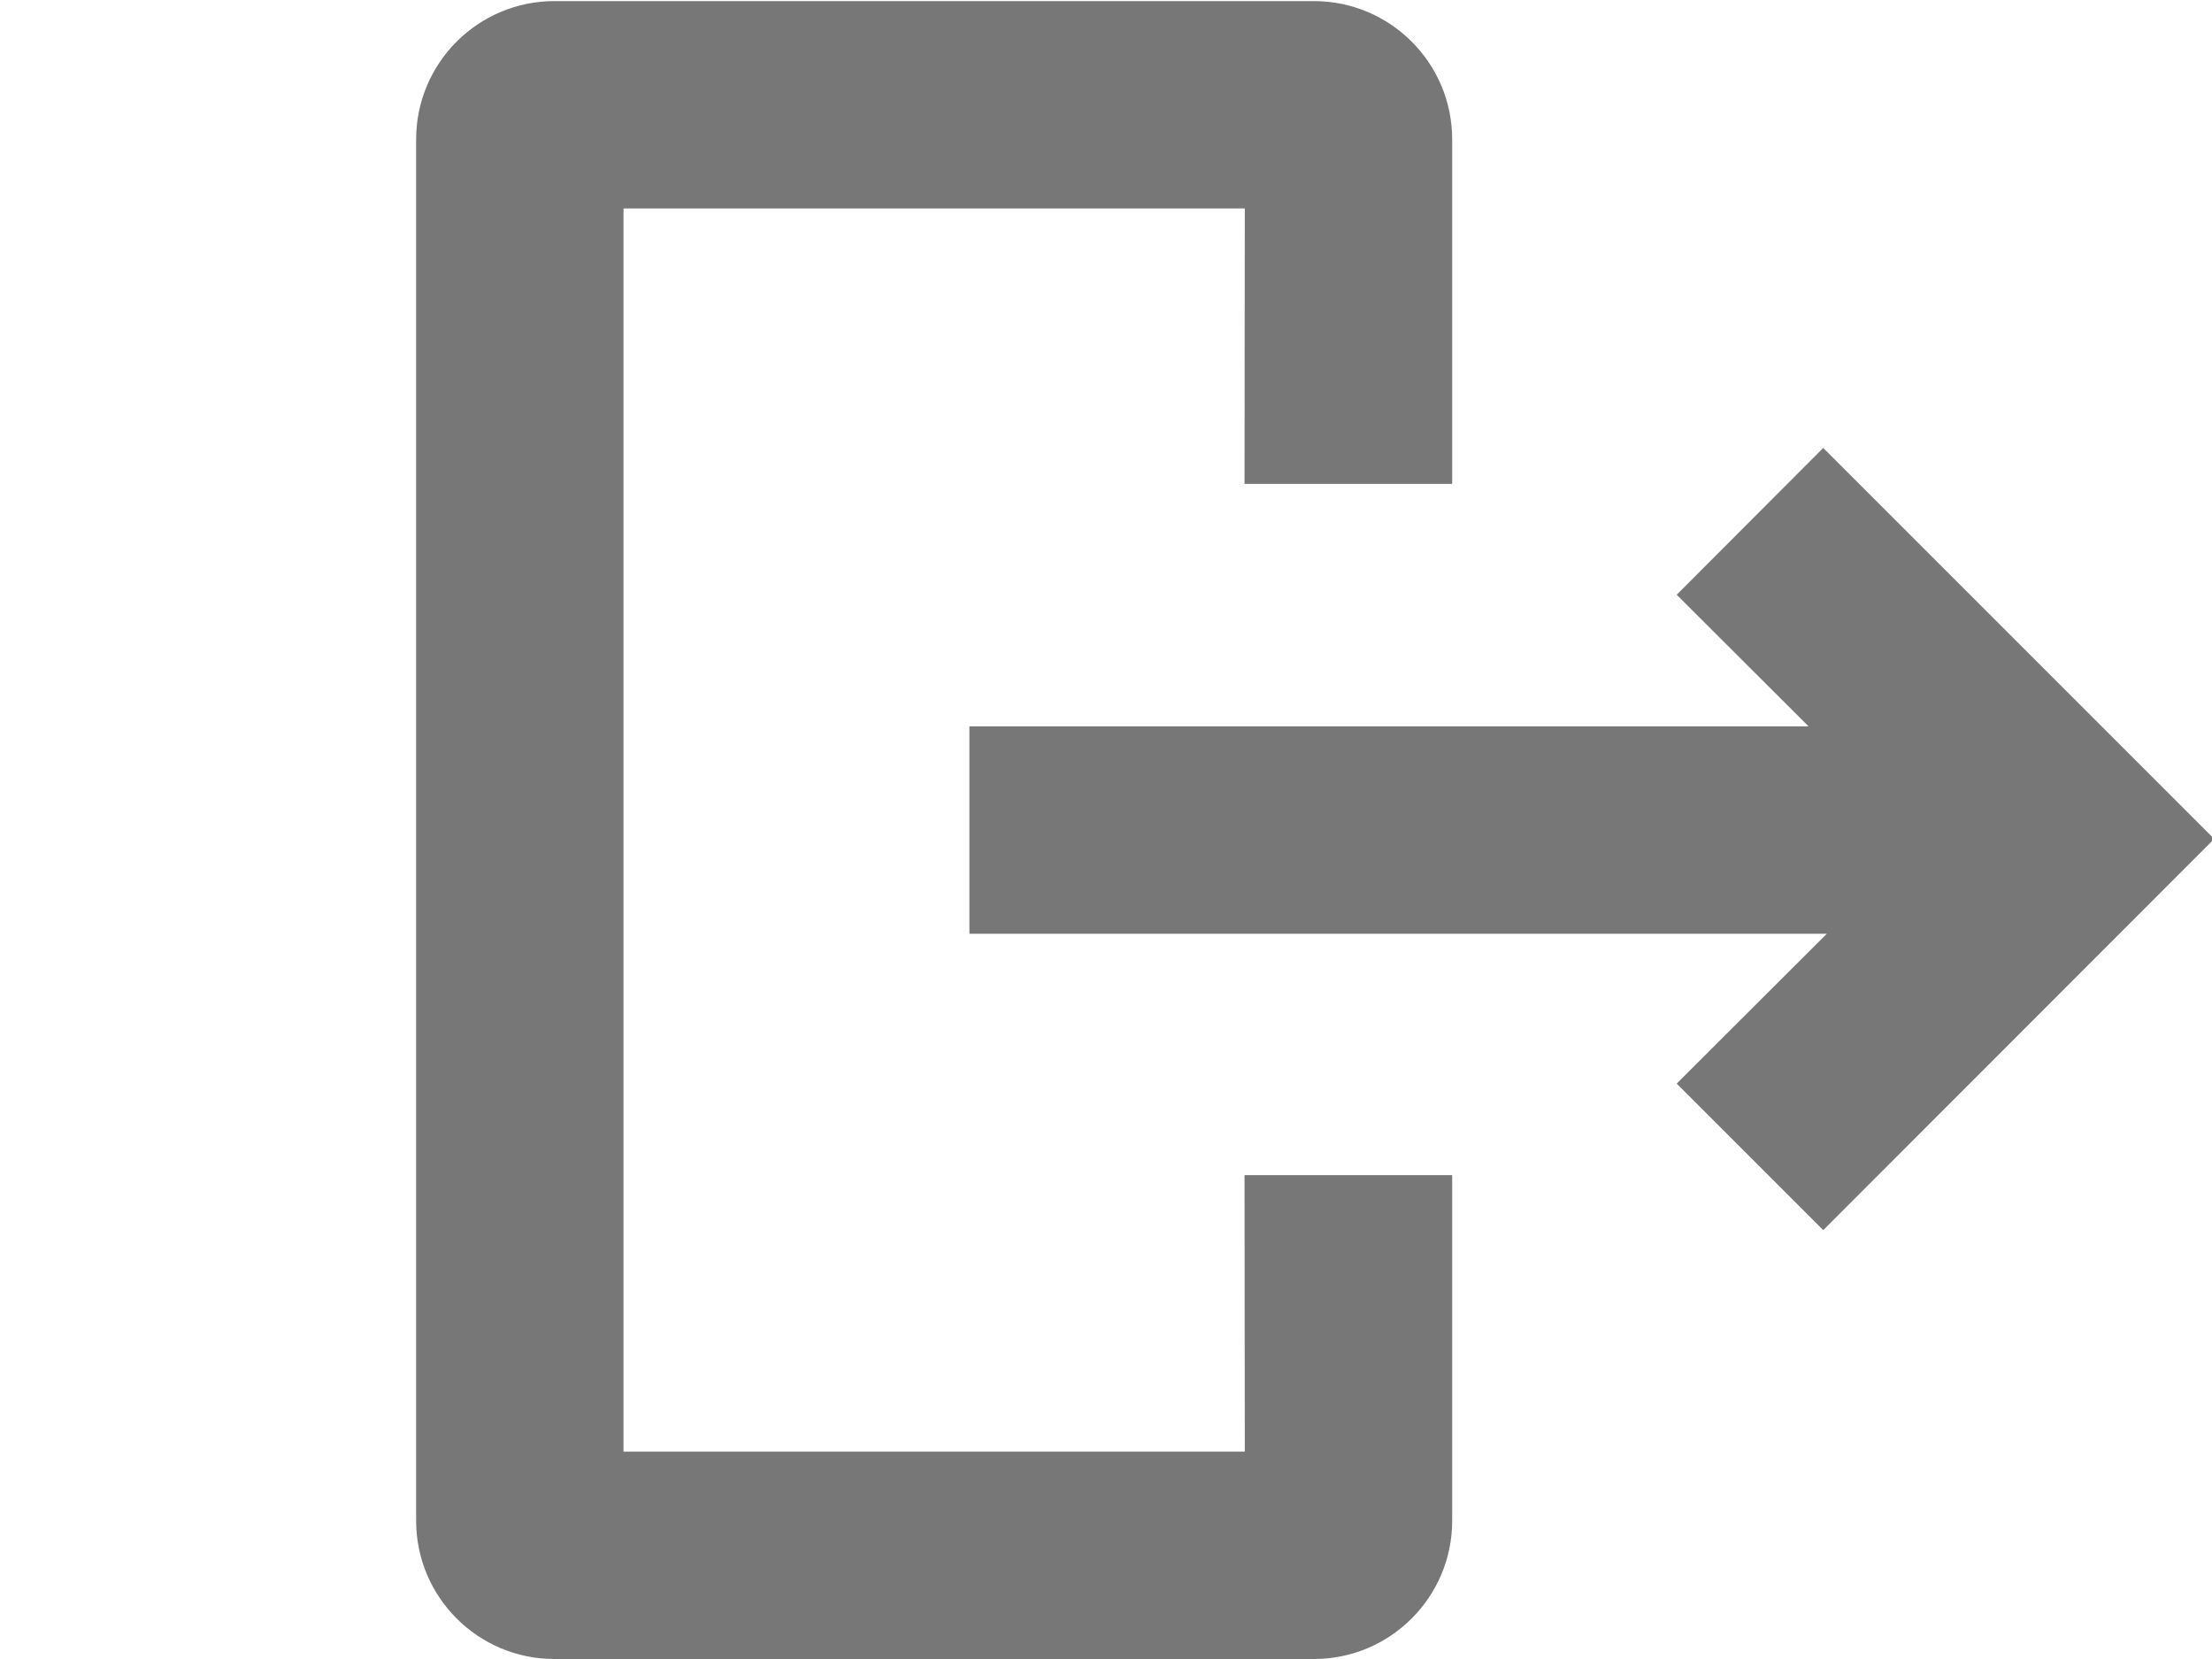 <svg height="6" viewBox="0 0 8 6" width="8" xmlns="http://www.w3.org/2000/svg"><path d="m4.744.004c.276 0 .5.224.5.5l-0 1.246h-.751l.001-.996h-2.247v4.496h2.247l-.001-1h.751l0 1.25c0 .276-.224.5-.5.5h-2.747c-.276 0-.5-.224-.5-.5v-4.996c0-.276.224-.5.5-.5zm1.842 1.616 1.414 1.414-1.414 1.415-.53-.53.543-.542-3.101 0v-.75l3.035-0-.477-.476z" fill="#777" transform="translate(.008)"/></svg>